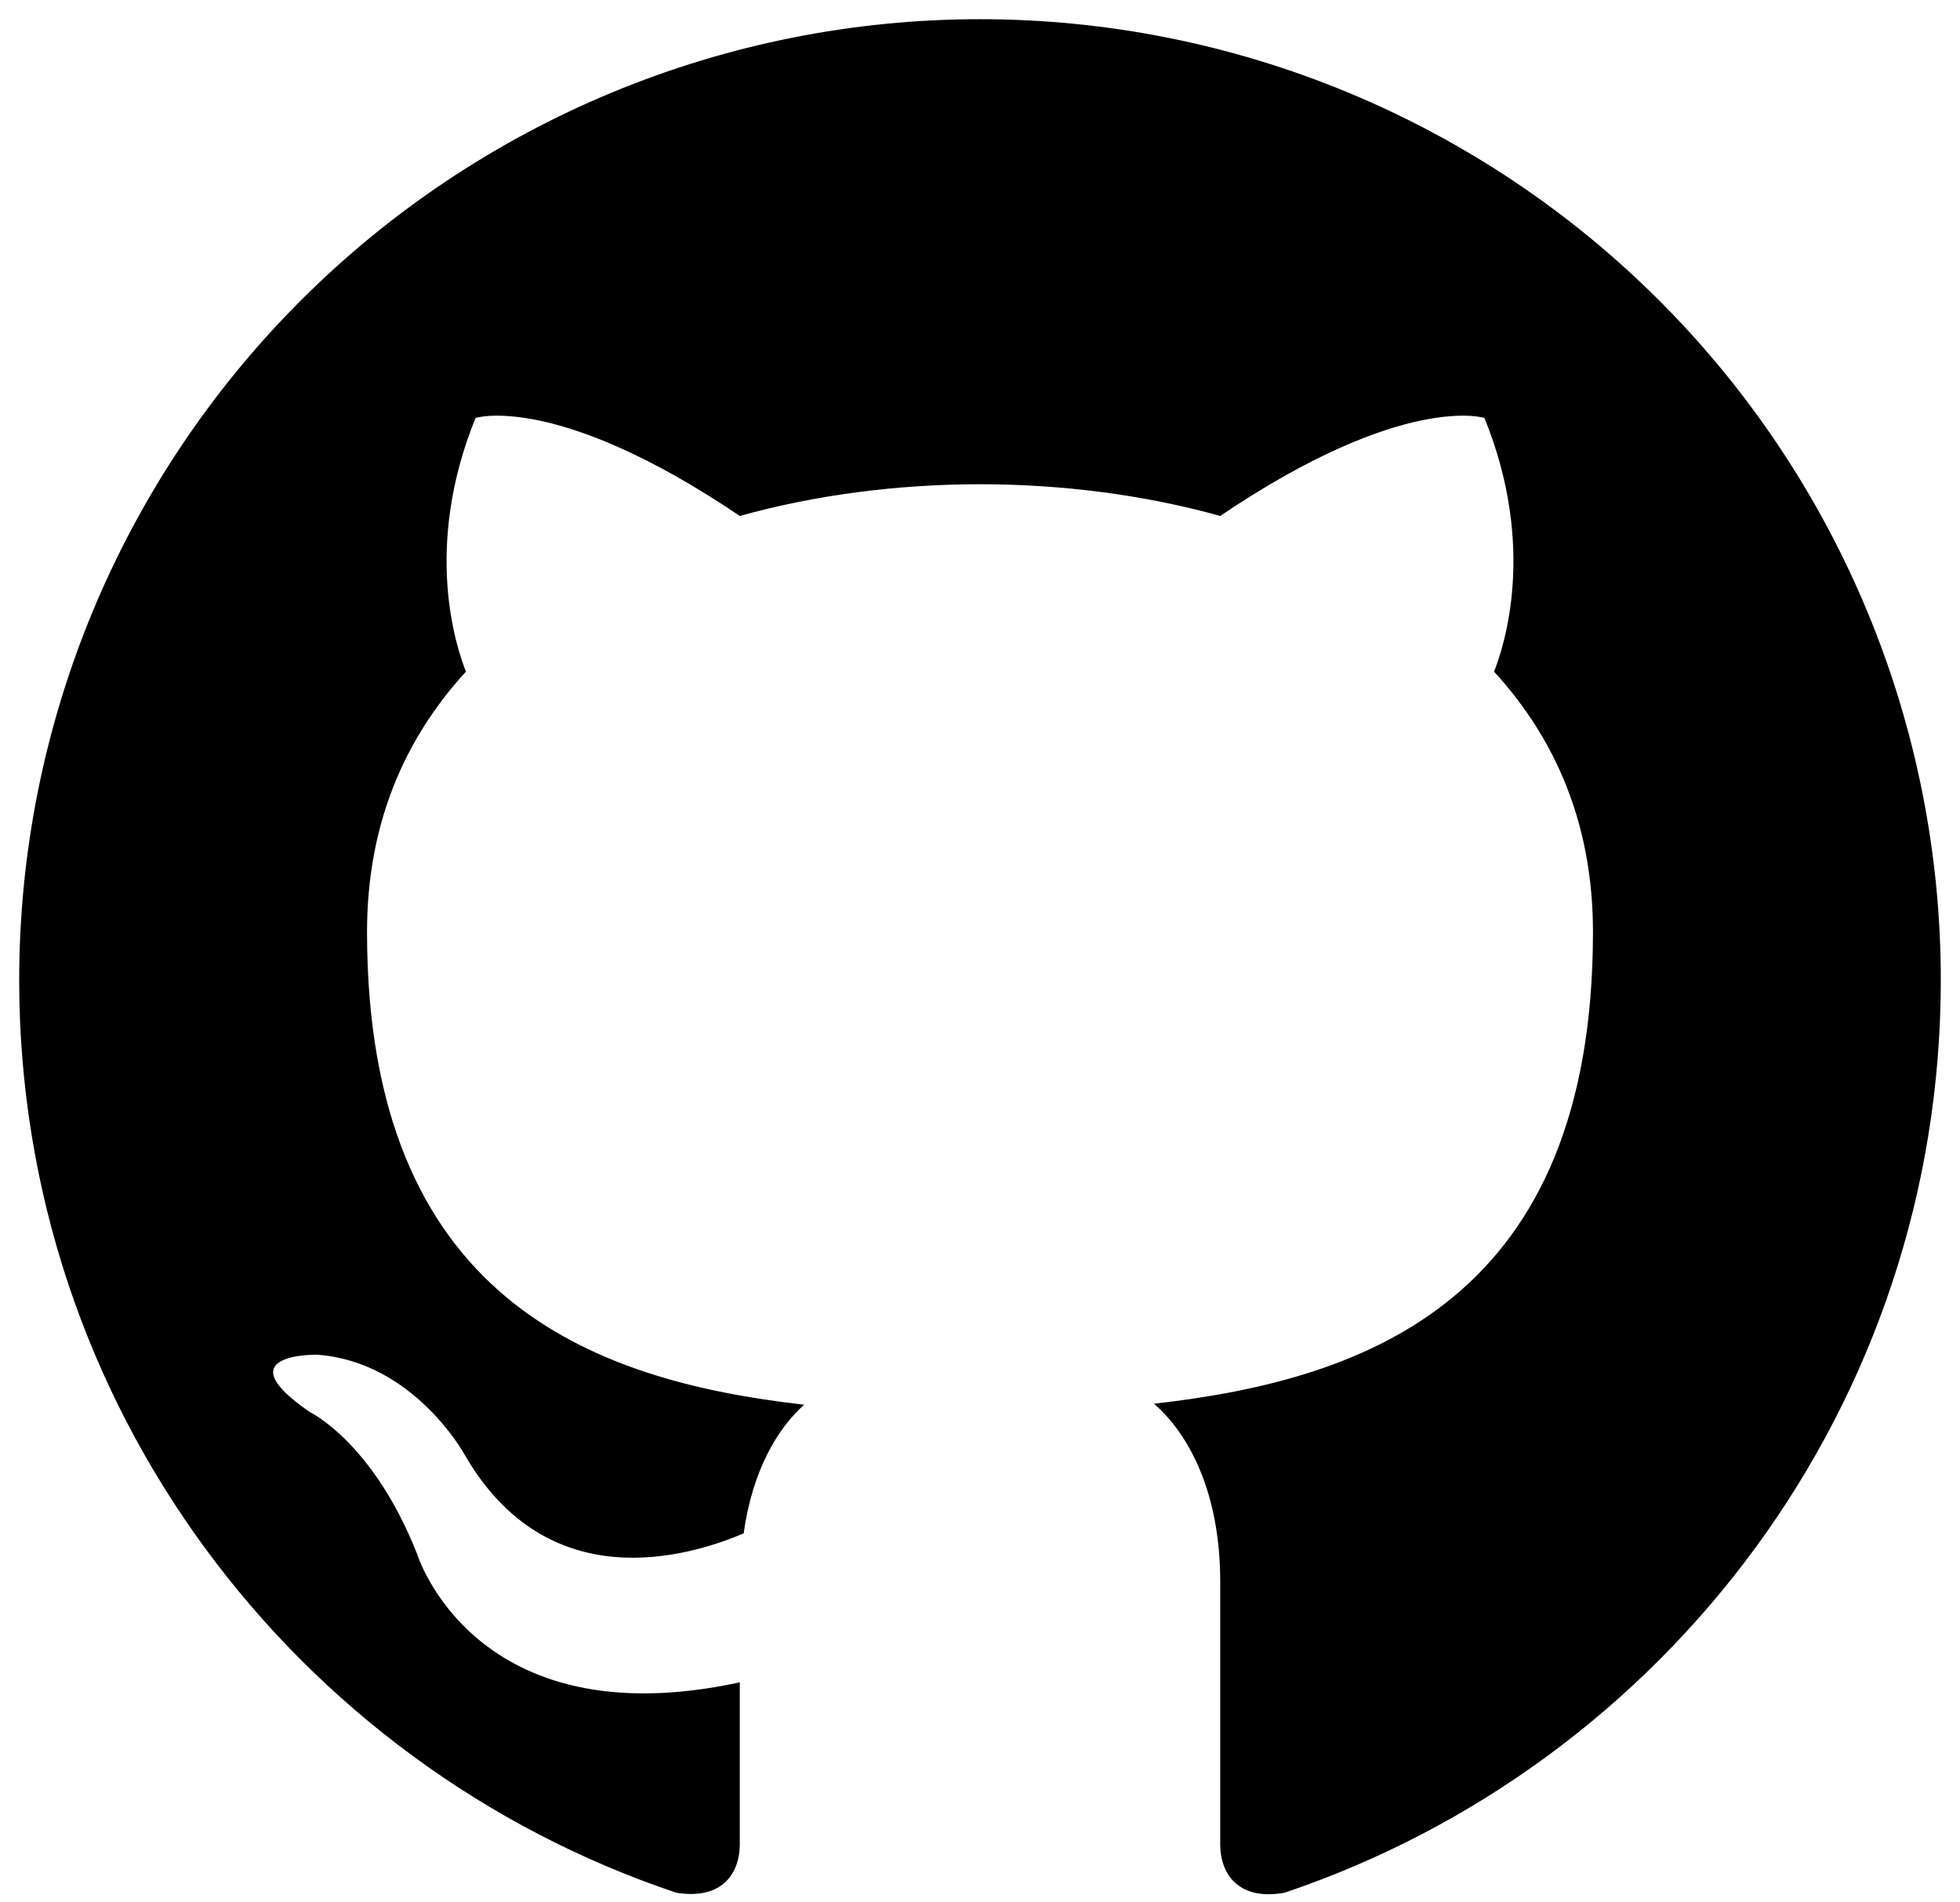 <svg width="34" height="33" viewBox="0 0 34 33" fill="none" xmlns="http://www.w3.org/2000/svg">
<path d="M17 0.333C14.811 0.333 12.644 0.764 10.622 1.602C8.6 2.44 6.763 3.667 5.215 5.215C2.089 8.341 0.333 12.58 0.333 17C0.333 24.367 5.117 30.617 11.733 32.833C12.567 32.967 12.833 32.45 12.833 32V29.183C8.217 30.183 7.233 26.95 7.233 26.95C6.467 25.017 5.383 24.5 5.383 24.5C3.867 23.467 5.5 23.5 5.5 23.5C7.167 23.617 8.05 25.217 8.05 25.217C9.5 27.75 11.95 27 12.9 26.6C13.05 25.517 13.483 24.783 13.95 24.367C10.25 23.95 6.367 22.517 6.367 16.167C6.367 14.317 7 12.833 8.083 11.65C7.917 11.233 7.333 9.5 8.25 7.25C8.25 7.25 9.65 6.8 12.833 8.95C14.15 8.583 15.583 8.4 17 8.4C18.417 8.4 19.85 8.583 21.167 8.95C24.35 6.8 25.75 7.25 25.75 7.25C26.667 9.5 26.083 11.233 25.917 11.65C27 12.833 27.633 14.317 27.633 16.167C27.633 22.533 23.733 23.933 20.017 24.35C20.617 24.867 21.167 25.883 21.167 27.433V32C21.167 32.45 21.433 32.983 22.283 32.833C28.9 30.6 33.667 24.367 33.667 17C33.667 14.811 33.236 12.644 32.398 10.622C31.56 8.6 30.333 6.763 28.785 5.215C27.237 3.667 25.4 2.44 23.378 1.602C21.356 0.764 19.189 0.333 17 0.333Z" fill="black"/>
</svg>
